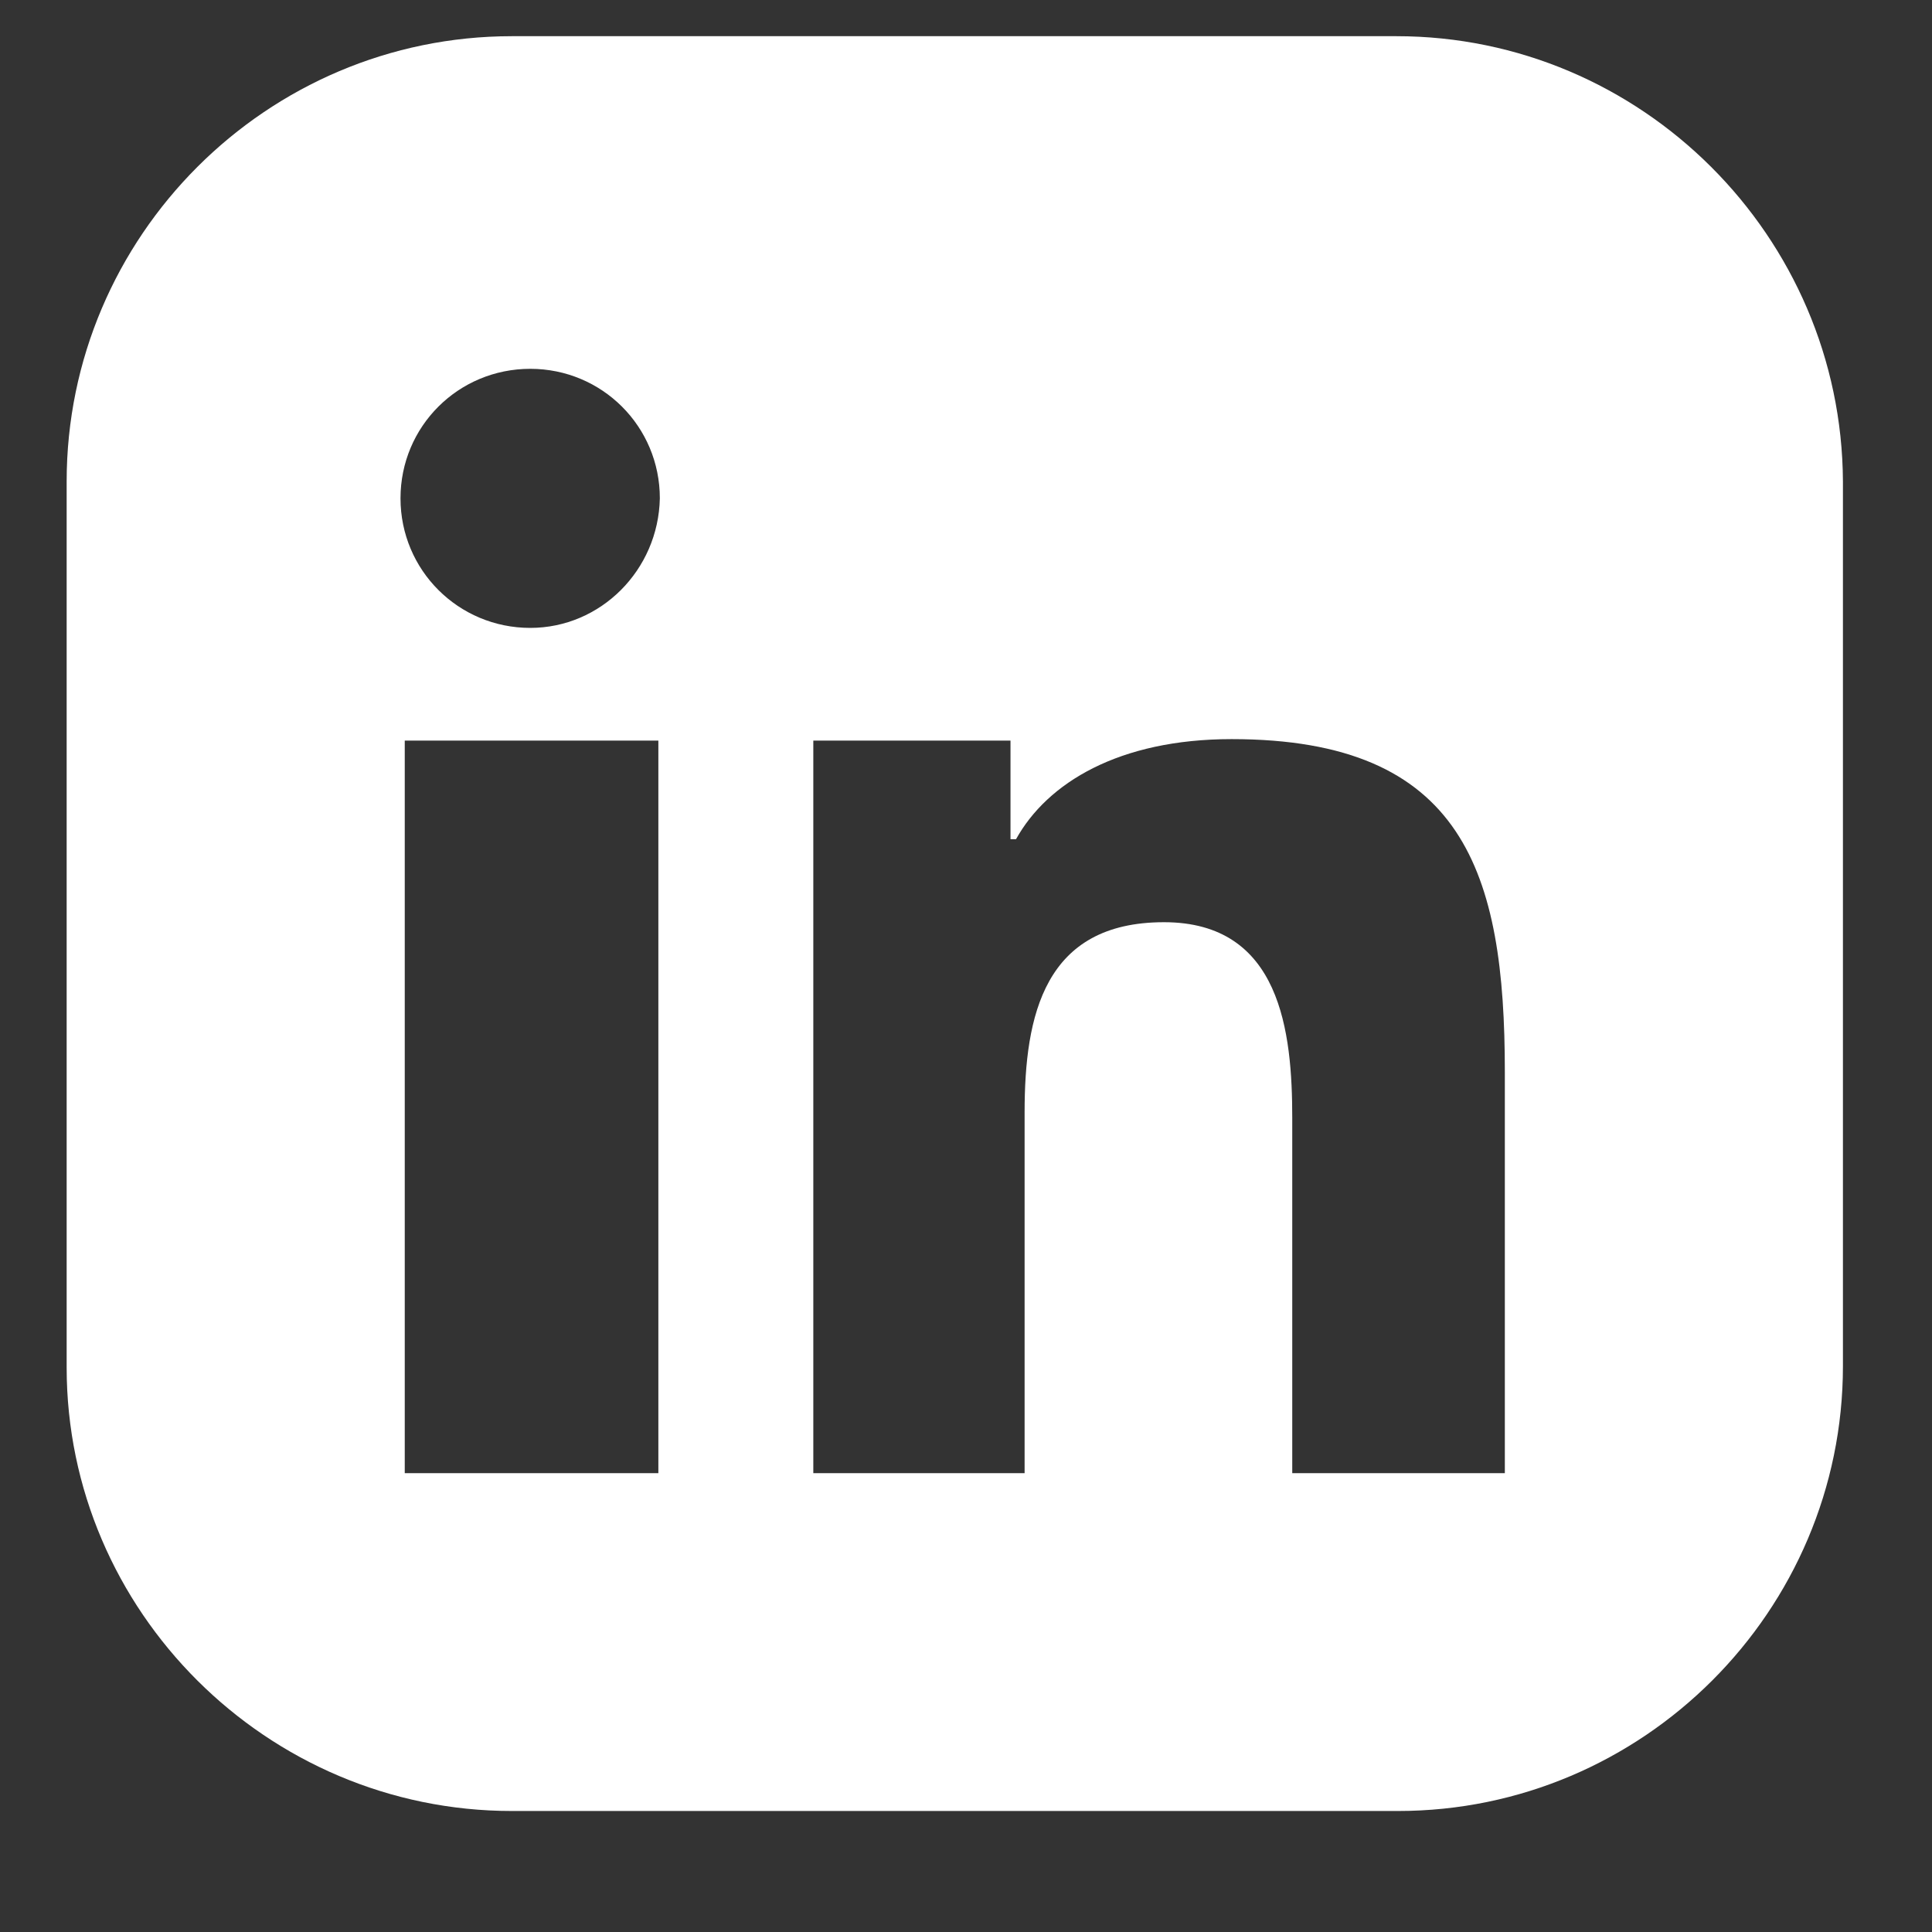 <svg xmlns="http://www.w3.org/2000/svg" xmlns:xlink="http://www.w3.org/1999/xlink" width="40" zoomAndPan="magnify" viewBox="0 0 30 30" height="40" preserveAspectRatio="xMidYMid meet" version="1.0"><rect x="0" y="0" width="30" height="30" fill="#333333" stroke="none"/><defs><clipPath id="id1"><path d="M 1.035 0.555 L 28.617 0.555 L 28.617 28.133 L 1.035 28.133 Z M 1.035 0.555 " clip-rule="nonzero"/></clipPath></defs><g clip-path="url(#id1)"><path fill="#ffffff" d="M 21.684 0.562 L 7.949 0.562 C 4.145 0.562 1.035 3.668 1.035 7.477 L 1.035 21.234 C 1.035 25.016 4.145 28.121 7.949 28.121 L 21.707 28.121 C 25.512 28.121 28.617 25.016 28.617 21.211 L 28.617 7.477 C 28.598 3.668 25.488 0.562 21.684 0.562 Z M 10.223 22.875 L 6.285 22.875 L 6.285 11.5 L 10.223 11.5 Z M 8.234 9.75 C 7.117 9.75 6.219 8.852 6.219 7.738 C 6.219 6.621 7.117 5.727 8.234 5.727 C 9.348 5.727 10.246 6.621 10.246 7.738 C 10.223 8.852 9.328 9.75 8.234 9.75 Z M 23.348 22.875 L 20.066 22.875 L 20.066 17.363 C 20.066 16.027 19.891 14.32 18.074 14.32 C 16.215 14.32 15.91 15.766 15.91 17.273 L 15.91 22.875 L 12.629 22.875 L 12.629 11.5 L 15.691 11.5 L 15.691 13.031 L 15.777 13.031 C 16.262 12.156 17.375 11.477 19.125 11.477 C 22.734 11.477 23.367 13.555 23.367 16.641 L 23.367 22.875 Z M 23.348 22.875 " fill-opacity="1" fill-rule="nonzero"/></g></svg>